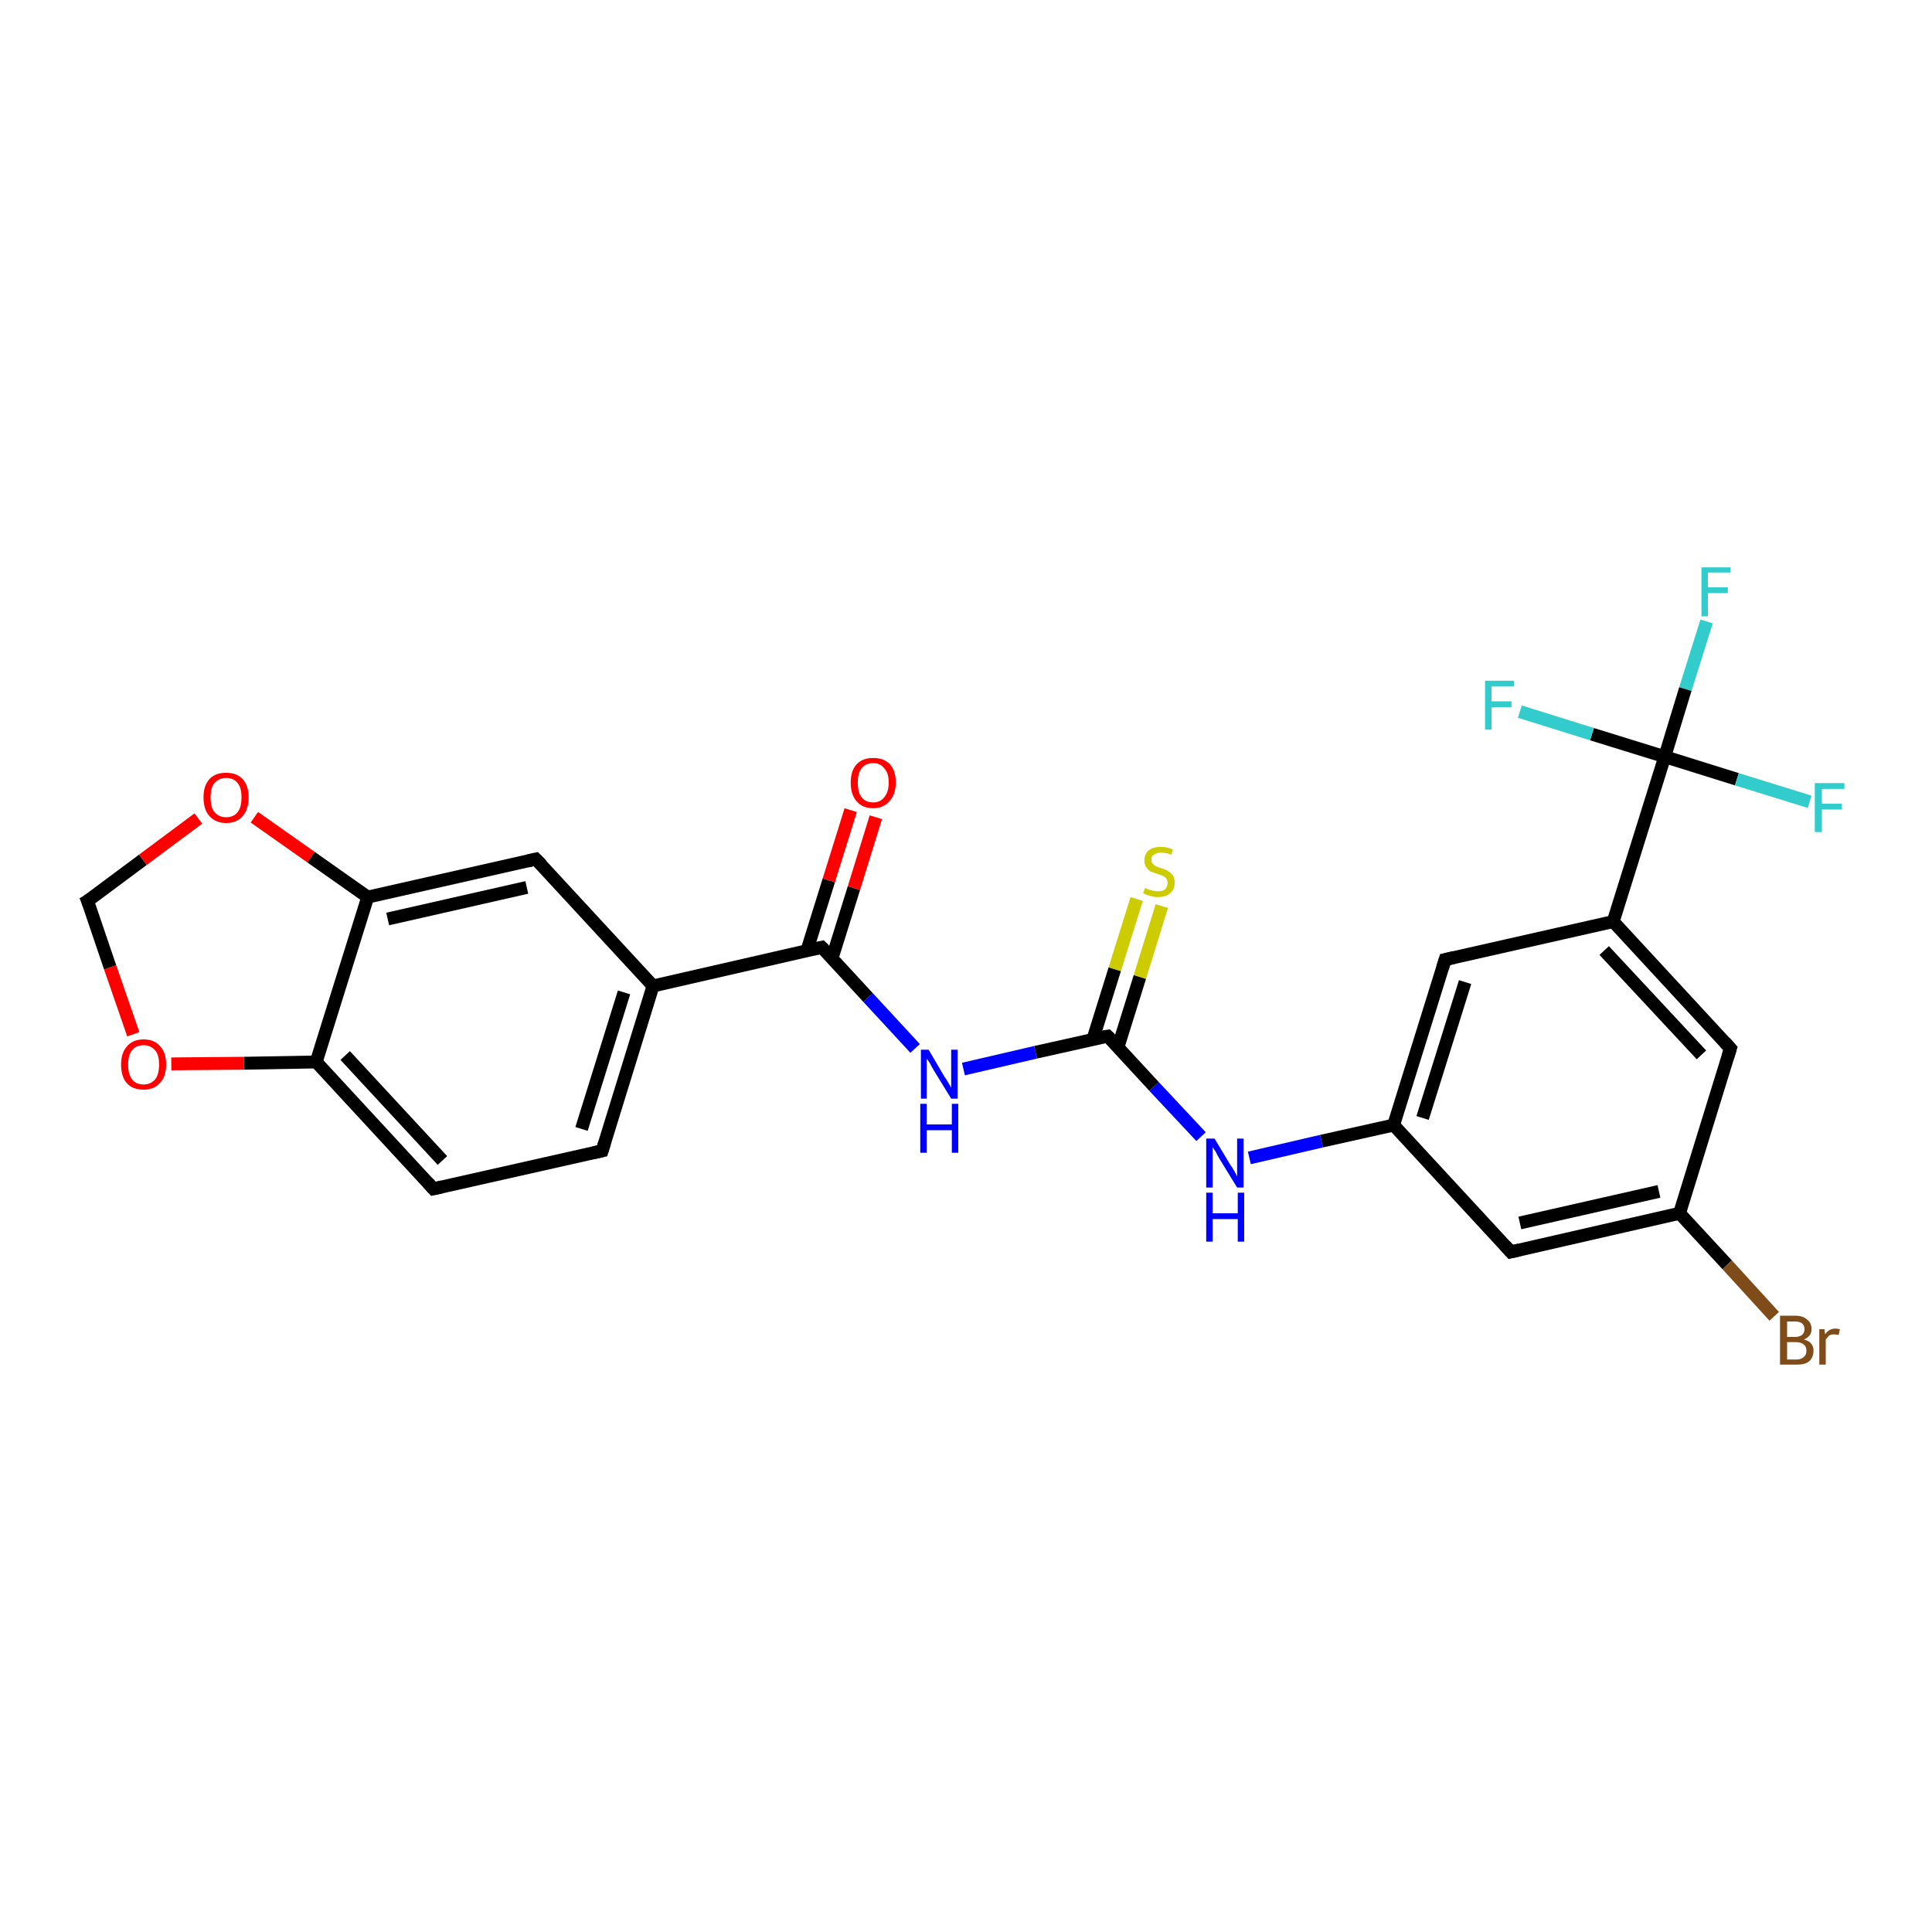 <?xml version='1.0' encoding='iso-8859-1'?>
<svg version='1.1' baseProfile='full'
              xmlns='http://www.w3.org/2000/svg'
                      xmlns:rdkit='http://www.rdkit.org/xml'
                      xmlns:xlink='http://www.w3.org/1999/xlink'
                  xml:space='preserve'
width='300px' height='300px' viewBox='0 0 300 300'>
<!-- END OF HEADER -->
<rect style='opacity:1.0;fill:#FFFFFF;stroke:none' width='300.0' height='300.0' x='0.0' y='0.0'> </rect>
<path class='bond-0 atom-0 atom-1' d='M 265.0,96.5 L 261.7,107.0' style='fill:none;fill-rule:evenodd;stroke:#33CCCC;stroke-width:2.0px;stroke-linecap:butt;stroke-linejoin:miter;stroke-opacity:1' />
<path class='bond-0 atom-0 atom-1' d='M 261.7,107.0 L 258.5,117.5' style='fill:none;fill-rule:evenodd;stroke:#000000;stroke-width:2.0px;stroke-linecap:butt;stroke-linejoin:miter;stroke-opacity:1' />
<path class='bond-1 atom-1 atom-2' d='M 258.5,117.5 L 269.7,121.0' style='fill:none;fill-rule:evenodd;stroke:#000000;stroke-width:2.0px;stroke-linecap:butt;stroke-linejoin:miter;stroke-opacity:1' />
<path class='bond-1 atom-1 atom-2' d='M 269.7,121.0 L 281.0,124.5' style='fill:none;fill-rule:evenodd;stroke:#33CCCC;stroke-width:2.0px;stroke-linecap:butt;stroke-linejoin:miter;stroke-opacity:1' />
<path class='bond-2 atom-1 atom-3' d='M 258.5,117.5 L 247.2,114.0' style='fill:none;fill-rule:evenodd;stroke:#000000;stroke-width:2.0px;stroke-linecap:butt;stroke-linejoin:miter;stroke-opacity:1' />
<path class='bond-2 atom-1 atom-3' d='M 247.2,114.0 L 236.0,110.5' style='fill:none;fill-rule:evenodd;stroke:#33CCCC;stroke-width:2.0px;stroke-linecap:butt;stroke-linejoin:miter;stroke-opacity:1' />
<path class='bond-3 atom-1 atom-4' d='M 258.5,117.5 L 250.5,143.1' style='fill:none;fill-rule:evenodd;stroke:#000000;stroke-width:2.0px;stroke-linecap:butt;stroke-linejoin:miter;stroke-opacity:1' />
<path class='bond-4 atom-4 atom-5' d='M 250.5,143.1 L 268.7,162.8' style='fill:none;fill-rule:evenodd;stroke:#000000;stroke-width:2.0px;stroke-linecap:butt;stroke-linejoin:miter;stroke-opacity:1' />
<path class='bond-4 atom-4 atom-5' d='M 249.1,147.6 L 264.2,163.8' style='fill:none;fill-rule:evenodd;stroke:#000000;stroke-width:2.0px;stroke-linecap:butt;stroke-linejoin:miter;stroke-opacity:1' />
<path class='bond-5 atom-5 atom-6' d='M 268.7,162.8 L 260.8,188.4' style='fill:none;fill-rule:evenodd;stroke:#000000;stroke-width:2.0px;stroke-linecap:butt;stroke-linejoin:miter;stroke-opacity:1' />
<path class='bond-6 atom-6 atom-7' d='M 260.8,188.4 L 268.2,196.4' style='fill:none;fill-rule:evenodd;stroke:#000000;stroke-width:2.0px;stroke-linecap:butt;stroke-linejoin:miter;stroke-opacity:1' />
<path class='bond-6 atom-6 atom-7' d='M 268.2,196.4 L 275.5,204.4' style='fill:none;fill-rule:evenodd;stroke:#7F4C19;stroke-width:2.0px;stroke-linecap:butt;stroke-linejoin:miter;stroke-opacity:1' />
<path class='bond-7 atom-6 atom-8' d='M 260.8,188.4 L 234.6,194.4' style='fill:none;fill-rule:evenodd;stroke:#000000;stroke-width:2.0px;stroke-linecap:butt;stroke-linejoin:miter;stroke-opacity:1' />
<path class='bond-7 atom-6 atom-8' d='M 257.6,185.0 L 236.0,189.9' style='fill:none;fill-rule:evenodd;stroke:#000000;stroke-width:2.0px;stroke-linecap:butt;stroke-linejoin:miter;stroke-opacity:1' />
<path class='bond-8 atom-8 atom-9' d='M 234.6,194.4 L 216.4,174.7' style='fill:none;fill-rule:evenodd;stroke:#000000;stroke-width:2.0px;stroke-linecap:butt;stroke-linejoin:miter;stroke-opacity:1' />
<path class='bond-9 atom-9 atom-10' d='M 216.4,174.7 L 205.2,177.2' style='fill:none;fill-rule:evenodd;stroke:#000000;stroke-width:2.0px;stroke-linecap:butt;stroke-linejoin:miter;stroke-opacity:1' />
<path class='bond-9 atom-9 atom-10' d='M 205.2,177.2 L 194.0,179.8' style='fill:none;fill-rule:evenodd;stroke:#0000FF;stroke-width:2.0px;stroke-linecap:butt;stroke-linejoin:miter;stroke-opacity:1' />
<path class='bond-10 atom-10 atom-11' d='M 186.5,176.5 L 179.2,168.7' style='fill:none;fill-rule:evenodd;stroke:#0000FF;stroke-width:2.0px;stroke-linecap:butt;stroke-linejoin:miter;stroke-opacity:1' />
<path class='bond-10 atom-10 atom-11' d='M 179.2,168.7 L 172.0,160.9' style='fill:none;fill-rule:evenodd;stroke:#000000;stroke-width:2.0px;stroke-linecap:butt;stroke-linejoin:miter;stroke-opacity:1' />
<path class='bond-11 atom-11 atom-12' d='M 173.6,162.6 L 177.0,151.7' style='fill:none;fill-rule:evenodd;stroke:#000000;stroke-width:2.0px;stroke-linecap:butt;stroke-linejoin:miter;stroke-opacity:1' />
<path class='bond-11 atom-11 atom-12' d='M 177.0,151.7 L 180.4,140.7' style='fill:none;fill-rule:evenodd;stroke:#CCCC00;stroke-width:2.0px;stroke-linecap:butt;stroke-linejoin:miter;stroke-opacity:1' />
<path class='bond-11 atom-11 atom-12' d='M 169.7,161.4 L 173.1,150.5' style='fill:none;fill-rule:evenodd;stroke:#000000;stroke-width:2.0px;stroke-linecap:butt;stroke-linejoin:miter;stroke-opacity:1' />
<path class='bond-11 atom-11 atom-12' d='M 173.1,150.5 L 176.5,139.6' style='fill:none;fill-rule:evenodd;stroke:#CCCC00;stroke-width:2.0px;stroke-linecap:butt;stroke-linejoin:miter;stroke-opacity:1' />
<path class='bond-12 atom-11 atom-13' d='M 172.0,160.9 L 160.8,163.4' style='fill:none;fill-rule:evenodd;stroke:#000000;stroke-width:2.0px;stroke-linecap:butt;stroke-linejoin:miter;stroke-opacity:1' />
<path class='bond-12 atom-11 atom-13' d='M 160.8,163.4 L 149.6,166.0' style='fill:none;fill-rule:evenodd;stroke:#0000FF;stroke-width:2.0px;stroke-linecap:butt;stroke-linejoin:miter;stroke-opacity:1' />
<path class='bond-13 atom-13 atom-14' d='M 142.1,162.8 L 134.8,154.9' style='fill:none;fill-rule:evenodd;stroke:#0000FF;stroke-width:2.0px;stroke-linecap:butt;stroke-linejoin:miter;stroke-opacity:1' />
<path class='bond-13 atom-13 atom-14' d='M 134.8,154.9 L 127.6,147.1' style='fill:none;fill-rule:evenodd;stroke:#000000;stroke-width:2.0px;stroke-linecap:butt;stroke-linejoin:miter;stroke-opacity:1' />
<path class='bond-14 atom-14 atom-15' d='M 129.2,148.8 L 132.6,137.9' style='fill:none;fill-rule:evenodd;stroke:#000000;stroke-width:2.0px;stroke-linecap:butt;stroke-linejoin:miter;stroke-opacity:1' />
<path class='bond-14 atom-14 atom-15' d='M 132.6,137.9 L 136.0,126.9' style='fill:none;fill-rule:evenodd;stroke:#FF0000;stroke-width:2.0px;stroke-linecap:butt;stroke-linejoin:miter;stroke-opacity:1' />
<path class='bond-14 atom-14 atom-15' d='M 125.3,147.6 L 128.7,136.7' style='fill:none;fill-rule:evenodd;stroke:#000000;stroke-width:2.0px;stroke-linecap:butt;stroke-linejoin:miter;stroke-opacity:1' />
<path class='bond-14 atom-14 atom-15' d='M 128.7,136.7 L 132.1,125.8' style='fill:none;fill-rule:evenodd;stroke:#FF0000;stroke-width:2.0px;stroke-linecap:butt;stroke-linejoin:miter;stroke-opacity:1' />
<path class='bond-15 atom-14 atom-16' d='M 127.6,147.1 L 101.4,153.1' style='fill:none;fill-rule:evenodd;stroke:#000000;stroke-width:2.0px;stroke-linecap:butt;stroke-linejoin:miter;stroke-opacity:1' />
<path class='bond-16 atom-16 atom-17' d='M 101.4,153.1 L 93.5,178.7' style='fill:none;fill-rule:evenodd;stroke:#000000;stroke-width:2.0px;stroke-linecap:butt;stroke-linejoin:miter;stroke-opacity:1' />
<path class='bond-16 atom-16 atom-17' d='M 96.9,154.1 L 90.3,175.3' style='fill:none;fill-rule:evenodd;stroke:#000000;stroke-width:2.0px;stroke-linecap:butt;stroke-linejoin:miter;stroke-opacity:1' />
<path class='bond-17 atom-17 atom-18' d='M 93.5,178.7 L 67.3,184.6' style='fill:none;fill-rule:evenodd;stroke:#000000;stroke-width:2.0px;stroke-linecap:butt;stroke-linejoin:miter;stroke-opacity:1' />
<path class='bond-18 atom-18 atom-19' d='M 67.3,184.6 L 49.1,164.9' style='fill:none;fill-rule:evenodd;stroke:#000000;stroke-width:2.0px;stroke-linecap:butt;stroke-linejoin:miter;stroke-opacity:1' />
<path class='bond-18 atom-18 atom-19' d='M 68.7,180.2 L 53.6,163.9' style='fill:none;fill-rule:evenodd;stroke:#000000;stroke-width:2.0px;stroke-linecap:butt;stroke-linejoin:miter;stroke-opacity:1' />
<path class='bond-19 atom-19 atom-20' d='M 49.1,164.9 L 37.9,165.1' style='fill:none;fill-rule:evenodd;stroke:#000000;stroke-width:2.0px;stroke-linecap:butt;stroke-linejoin:miter;stroke-opacity:1' />
<path class='bond-19 atom-19 atom-20' d='M 37.9,165.1 L 26.6,165.2' style='fill:none;fill-rule:evenodd;stroke:#FF0000;stroke-width:2.0px;stroke-linecap:butt;stroke-linejoin:miter;stroke-opacity:1' />
<path class='bond-20 atom-20 atom-21' d='M 20.7,160.6 L 17.1,150.2' style='fill:none;fill-rule:evenodd;stroke:#FF0000;stroke-width:2.0px;stroke-linecap:butt;stroke-linejoin:miter;stroke-opacity:1' />
<path class='bond-20 atom-20 atom-21' d='M 17.1,150.2 L 13.6,139.9' style='fill:none;fill-rule:evenodd;stroke:#000000;stroke-width:2.0px;stroke-linecap:butt;stroke-linejoin:miter;stroke-opacity:1' />
<path class='bond-21 atom-21 atom-22' d='M 13.6,139.9 L 22.2,133.5' style='fill:none;fill-rule:evenodd;stroke:#000000;stroke-width:2.0px;stroke-linecap:butt;stroke-linejoin:miter;stroke-opacity:1' />
<path class='bond-21 atom-21 atom-22' d='M 22.2,133.5 L 30.8,127.1' style='fill:none;fill-rule:evenodd;stroke:#FF0000;stroke-width:2.0px;stroke-linecap:butt;stroke-linejoin:miter;stroke-opacity:1' />
<path class='bond-22 atom-22 atom-23' d='M 39.5,126.9 L 48.3,133.1' style='fill:none;fill-rule:evenodd;stroke:#FF0000;stroke-width:2.0px;stroke-linecap:butt;stroke-linejoin:miter;stroke-opacity:1' />
<path class='bond-22 atom-22 atom-23' d='M 48.3,133.1 L 57.1,139.3' style='fill:none;fill-rule:evenodd;stroke:#000000;stroke-width:2.0px;stroke-linecap:butt;stroke-linejoin:miter;stroke-opacity:1' />
<path class='bond-23 atom-23 atom-24' d='M 57.1,139.3 L 83.2,133.4' style='fill:none;fill-rule:evenodd;stroke:#000000;stroke-width:2.0px;stroke-linecap:butt;stroke-linejoin:miter;stroke-opacity:1' />
<path class='bond-23 atom-23 atom-24' d='M 60.2,142.7 L 81.8,137.8' style='fill:none;fill-rule:evenodd;stroke:#000000;stroke-width:2.0px;stroke-linecap:butt;stroke-linejoin:miter;stroke-opacity:1' />
<path class='bond-24 atom-9 atom-25' d='M 216.4,174.7 L 224.4,149.0' style='fill:none;fill-rule:evenodd;stroke:#000000;stroke-width:2.0px;stroke-linecap:butt;stroke-linejoin:miter;stroke-opacity:1' />
<path class='bond-24 atom-9 atom-25' d='M 220.9,173.6 L 227.5,152.5' style='fill:none;fill-rule:evenodd;stroke:#000000;stroke-width:2.0px;stroke-linecap:butt;stroke-linejoin:miter;stroke-opacity:1' />
<path class='bond-25 atom-25 atom-4' d='M 224.4,149.0 L 250.5,143.1' style='fill:none;fill-rule:evenodd;stroke:#000000;stroke-width:2.0px;stroke-linecap:butt;stroke-linejoin:miter;stroke-opacity:1' />
<path class='bond-26 atom-24 atom-16' d='M 83.2,133.4 L 101.4,153.1' style='fill:none;fill-rule:evenodd;stroke:#000000;stroke-width:2.0px;stroke-linecap:butt;stroke-linejoin:miter;stroke-opacity:1' />
<path class='bond-27 atom-23 atom-19' d='M 57.1,139.3 L 49.1,164.9' style='fill:none;fill-rule:evenodd;stroke:#000000;stroke-width:2.0px;stroke-linecap:butt;stroke-linejoin:miter;stroke-opacity:1' />
<path d='M 267.8,161.8 L 268.7,162.8 L 268.3,164.1' style='fill:none;stroke:#000000;stroke-width:2.0px;stroke-linecap:butt;stroke-linejoin:miter;stroke-opacity:1;' />
<path d='M 235.9,194.1 L 234.6,194.4 L 233.7,193.4' style='fill:none;stroke:#000000;stroke-width:2.0px;stroke-linecap:butt;stroke-linejoin:miter;stroke-opacity:1;' />
<path d='M 172.4,161.3 L 172.0,160.9 L 171.4,161.0' style='fill:none;stroke:#000000;stroke-width:2.0px;stroke-linecap:butt;stroke-linejoin:miter;stroke-opacity:1;' />
<path d='M 128.0,147.5 L 127.6,147.1 L 126.3,147.4' style='fill:none;stroke:#000000;stroke-width:2.0px;stroke-linecap:butt;stroke-linejoin:miter;stroke-opacity:1;' />
<path d='M 93.9,177.4 L 93.5,178.7 L 92.2,179.0' style='fill:none;stroke:#000000;stroke-width:2.0px;stroke-linecap:butt;stroke-linejoin:miter;stroke-opacity:1;' />
<path d='M 68.6,184.3 L 67.3,184.6 L 66.4,183.6' style='fill:none;stroke:#000000;stroke-width:2.0px;stroke-linecap:butt;stroke-linejoin:miter;stroke-opacity:1;' />
<path d='M 13.8,140.4 L 13.6,139.9 L 14.1,139.6' style='fill:none;stroke:#000000;stroke-width:2.0px;stroke-linecap:butt;stroke-linejoin:miter;stroke-opacity:1;' />
<path d='M 81.9,133.7 L 83.2,133.4 L 84.1,134.3' style='fill:none;stroke:#000000;stroke-width:2.0px;stroke-linecap:butt;stroke-linejoin:miter;stroke-opacity:1;' />
<path d='M 224.0,150.3 L 224.4,149.0 L 225.7,148.7' style='fill:none;stroke:#000000;stroke-width:2.0px;stroke-linecap:butt;stroke-linejoin:miter;stroke-opacity:1;' />
<path class='atom-0' d='M 264.2 88.1
L 268.7 88.1
L 268.7 88.9
L 265.2 88.9
L 265.2 91.2
L 268.3 91.2
L 268.3 92.1
L 265.2 92.1
L 265.2 95.7
L 264.2 95.7
L 264.2 88.1
' fill='#33CCCC'/>
<path class='atom-2' d='M 281.8 121.6
L 286.4 121.6
L 286.4 122.5
L 282.9 122.5
L 282.9 124.8
L 286.0 124.8
L 286.0 125.7
L 282.9 125.7
L 282.9 129.2
L 281.8 129.2
L 281.8 121.6
' fill='#33CCCC'/>
<path class='atom-3' d='M 230.6 105.7
L 235.1 105.7
L 235.1 106.6
L 231.6 106.6
L 231.6 108.9
L 234.7 108.9
L 234.7 109.8
L 231.6 109.8
L 231.6 113.3
L 230.6 113.3
L 230.6 105.7
' fill='#33CCCC'/>
<path class='atom-7' d='M 280.1 208.0
Q 280.9 208.2, 281.2 208.6
Q 281.6 209.0, 281.6 209.7
Q 281.6 210.8, 280.9 211.4
Q 280.3 211.9, 279.0 211.9
L 276.4 211.9
L 276.4 204.3
L 278.7 204.3
Q 280.0 204.3, 280.6 204.9
Q 281.3 205.4, 281.3 206.4
Q 281.3 207.5, 280.1 208.0
M 277.5 205.2
L 277.5 207.6
L 278.7 207.6
Q 279.4 207.6, 279.8 207.3
Q 280.2 207.0, 280.2 206.4
Q 280.2 205.2, 278.7 205.2
L 277.5 205.2
M 279.0 211.1
Q 279.7 211.1, 280.1 210.7
Q 280.5 210.4, 280.5 209.7
Q 280.5 209.1, 280.1 208.8
Q 279.7 208.4, 278.8 208.4
L 277.5 208.4
L 277.5 211.1
L 279.0 211.1
' fill='#7F4C19'/>
<path class='atom-7' d='M 283.3 206.4
L 283.4 207.2
Q 284.0 206.3, 285.0 206.3
Q 285.3 206.3, 285.7 206.4
L 285.5 207.3
Q 285.1 207.2, 284.8 207.2
Q 284.3 207.2, 284.0 207.4
Q 283.8 207.6, 283.5 208.0
L 283.5 211.9
L 282.5 211.9
L 282.5 206.4
L 283.3 206.4
' fill='#7F4C19'/>
<path class='atom-10' d='M 188.6 176.8
L 191.0 180.8
Q 191.3 181.2, 191.7 181.9
Q 192.1 182.7, 192.1 182.7
L 192.1 176.8
L 193.1 176.8
L 193.1 184.4
L 192.1 184.4
L 189.4 180.0
Q 189.1 179.5, 188.8 178.9
Q 188.4 178.3, 188.3 178.1
L 188.3 184.4
L 187.3 184.4
L 187.3 176.8
L 188.6 176.8
' fill='#0000FF'/>
<path class='atom-10' d='M 187.3 185.2
L 188.3 185.2
L 188.3 188.4
L 192.2 188.4
L 192.2 185.2
L 193.2 185.2
L 193.2 192.8
L 192.2 192.8
L 192.2 189.3
L 188.3 189.3
L 188.3 192.8
L 187.3 192.8
L 187.3 185.2
' fill='#0000FF'/>
<path class='atom-12' d='M 177.8 137.9
Q 177.9 137.9, 178.3 138.1
Q 178.6 138.2, 179.0 138.3
Q 179.4 138.4, 179.8 138.4
Q 180.5 138.4, 180.9 138.1
Q 181.3 137.7, 181.3 137.1
Q 181.3 136.7, 181.1 136.4
Q 180.9 136.2, 180.6 136.0
Q 180.3 135.9, 179.7 135.7
Q 179.1 135.5, 178.6 135.3
Q 178.3 135.1, 178.0 134.7
Q 177.7 134.3, 177.7 133.6
Q 177.7 132.7, 178.3 132.1
Q 179.0 131.5, 180.3 131.5
Q 181.2 131.5, 182.1 131.9
L 181.9 132.7
Q 181.0 132.4, 180.3 132.4
Q 179.6 132.4, 179.2 132.7
Q 178.7 133.0, 178.8 133.5
Q 178.8 133.9, 179.0 134.1
Q 179.2 134.4, 179.5 134.5
Q 179.8 134.7, 180.3 134.8
Q 181.0 135.0, 181.4 135.3
Q 181.8 135.5, 182.1 135.9
Q 182.4 136.3, 182.4 137.1
Q 182.4 138.1, 181.7 138.7
Q 181.0 139.3, 179.8 139.3
Q 179.1 139.3, 178.6 139.1
Q 178.1 139.0, 177.5 138.7
L 177.8 137.9
' fill='#CCCC00'/>
<path class='atom-13' d='M 144.2 163.0
L 146.6 167.1
Q 146.9 167.5, 147.3 168.2
Q 147.7 168.9, 147.7 168.9
L 147.7 163.0
L 148.7 163.0
L 148.7 170.6
L 147.7 170.6
L 145.0 166.2
Q 144.7 165.7, 144.4 165.1
Q 144.0 164.5, 143.9 164.4
L 143.9 170.6
L 143.0 170.6
L 143.0 163.0
L 144.2 163.0
' fill='#0000FF'/>
<path class='atom-13' d='M 142.9 171.4
L 143.9 171.4
L 143.9 174.6
L 147.8 174.6
L 147.8 171.4
L 148.8 171.4
L 148.8 179.0
L 147.8 179.0
L 147.8 175.5
L 143.9 175.5
L 143.9 179.0
L 142.9 179.0
L 142.9 171.4
' fill='#0000FF'/>
<path class='atom-15' d='M 132.1 121.5
Q 132.1 119.7, 133.0 118.7
Q 133.9 117.7, 135.6 117.7
Q 137.3 117.7, 138.2 118.7
Q 139.1 119.7, 139.1 121.5
Q 139.1 123.4, 138.1 124.4
Q 137.2 125.5, 135.6 125.5
Q 133.9 125.5, 133.0 124.4
Q 132.1 123.4, 132.1 121.5
M 135.6 124.6
Q 136.7 124.6, 137.3 123.8
Q 138.0 123.0, 138.0 121.5
Q 138.0 120.0, 137.3 119.3
Q 136.7 118.5, 135.6 118.5
Q 134.4 118.5, 133.8 119.3
Q 133.2 120.0, 133.2 121.5
Q 133.2 123.1, 133.8 123.8
Q 134.4 124.6, 135.6 124.6
' fill='#FF0000'/>
<path class='atom-20' d='M 18.8 165.3
Q 18.8 163.5, 19.7 162.5
Q 20.6 161.4, 22.3 161.4
Q 24.0 161.4, 24.9 162.5
Q 25.8 163.5, 25.8 165.3
Q 25.8 167.2, 24.8 168.2
Q 23.9 169.2, 22.3 169.2
Q 20.6 169.2, 19.7 168.2
Q 18.8 167.2, 18.8 165.3
M 22.3 168.4
Q 23.4 168.4, 24.1 167.6
Q 24.7 166.8, 24.7 165.3
Q 24.7 163.8, 24.1 163.1
Q 23.4 162.3, 22.3 162.3
Q 21.1 162.3, 20.5 163.1
Q 19.9 163.8, 19.9 165.3
Q 19.9 166.8, 20.5 167.6
Q 21.1 168.4, 22.3 168.4
' fill='#FF0000'/>
<path class='atom-22' d='M 31.6 123.8
Q 31.6 122.0, 32.5 121.0
Q 33.4 120.0, 35.1 120.0
Q 36.8 120.0, 37.7 121.0
Q 38.6 122.0, 38.6 123.8
Q 38.6 125.7, 37.7 126.7
Q 36.8 127.8, 35.1 127.8
Q 33.5 127.8, 32.5 126.7
Q 31.6 125.7, 31.6 123.8
M 35.1 126.9
Q 36.3 126.9, 36.9 126.1
Q 37.5 125.4, 37.5 123.8
Q 37.5 122.3, 36.9 121.6
Q 36.3 120.8, 35.1 120.8
Q 34.0 120.8, 33.3 121.6
Q 32.7 122.3, 32.7 123.8
Q 32.7 125.4, 33.3 126.1
Q 34.0 126.9, 35.1 126.9
' fill='#FF0000'/>
</svg>
